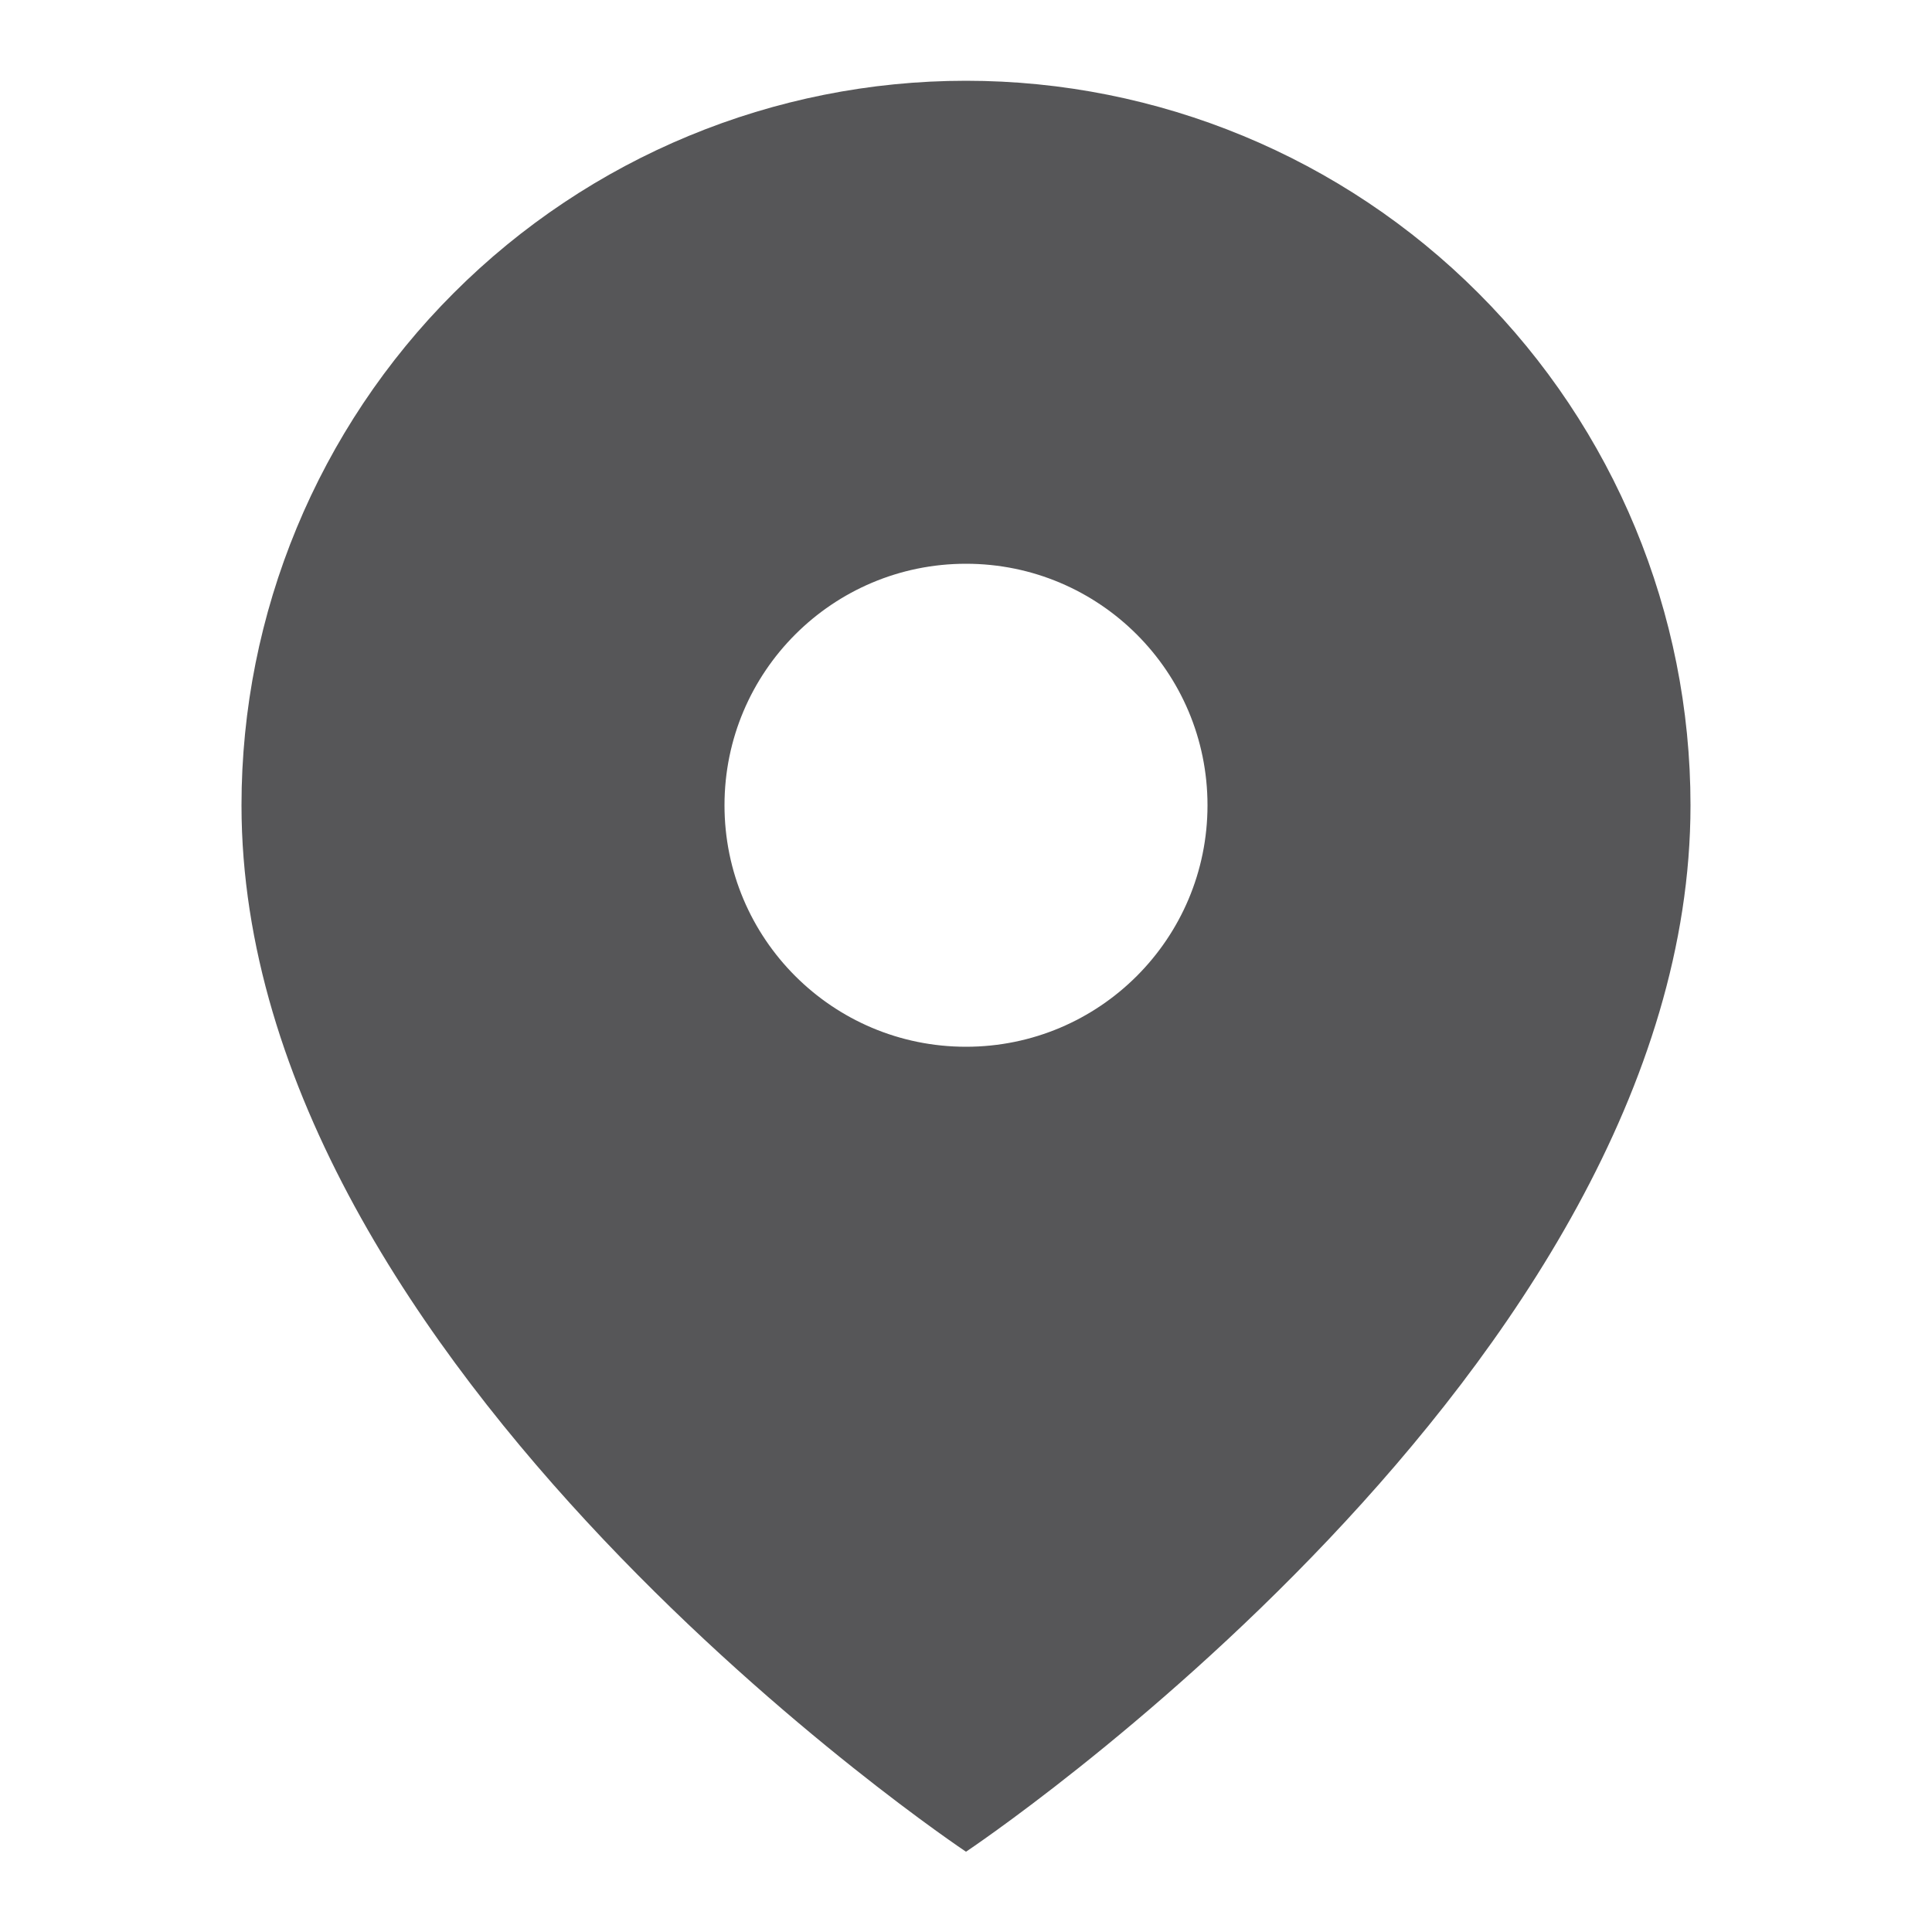 <svg width="20" height="20" viewBox="0 0 20 20" fill="none" xmlns="http://www.w3.org/2000/svg">
<g opacity="0.9">
<path fill-rule="evenodd" clip-rule="evenodd" d="M17.5 8.336C17.5 14.169 10 19.169 10 19.169C10 19.169 2.5 14.169 2.5 8.336C2.5 6.347 3.29 4.439 4.697 3.033C6.103 1.626 8.011 0.836 10 0.836C11.989 0.836 13.897 1.626 15.303 3.033C16.71 4.439 17.5 6.347 17.5 8.336ZM10 10.836C11.381 10.836 12.5 9.717 12.5 8.336C12.5 6.955 11.381 5.836 10 5.836C8.619 5.836 7.5 6.955 7.5 8.336C7.5 9.717 8.619 10.836 10 10.836Z" fill="#444446"/>
</g>
</svg>
